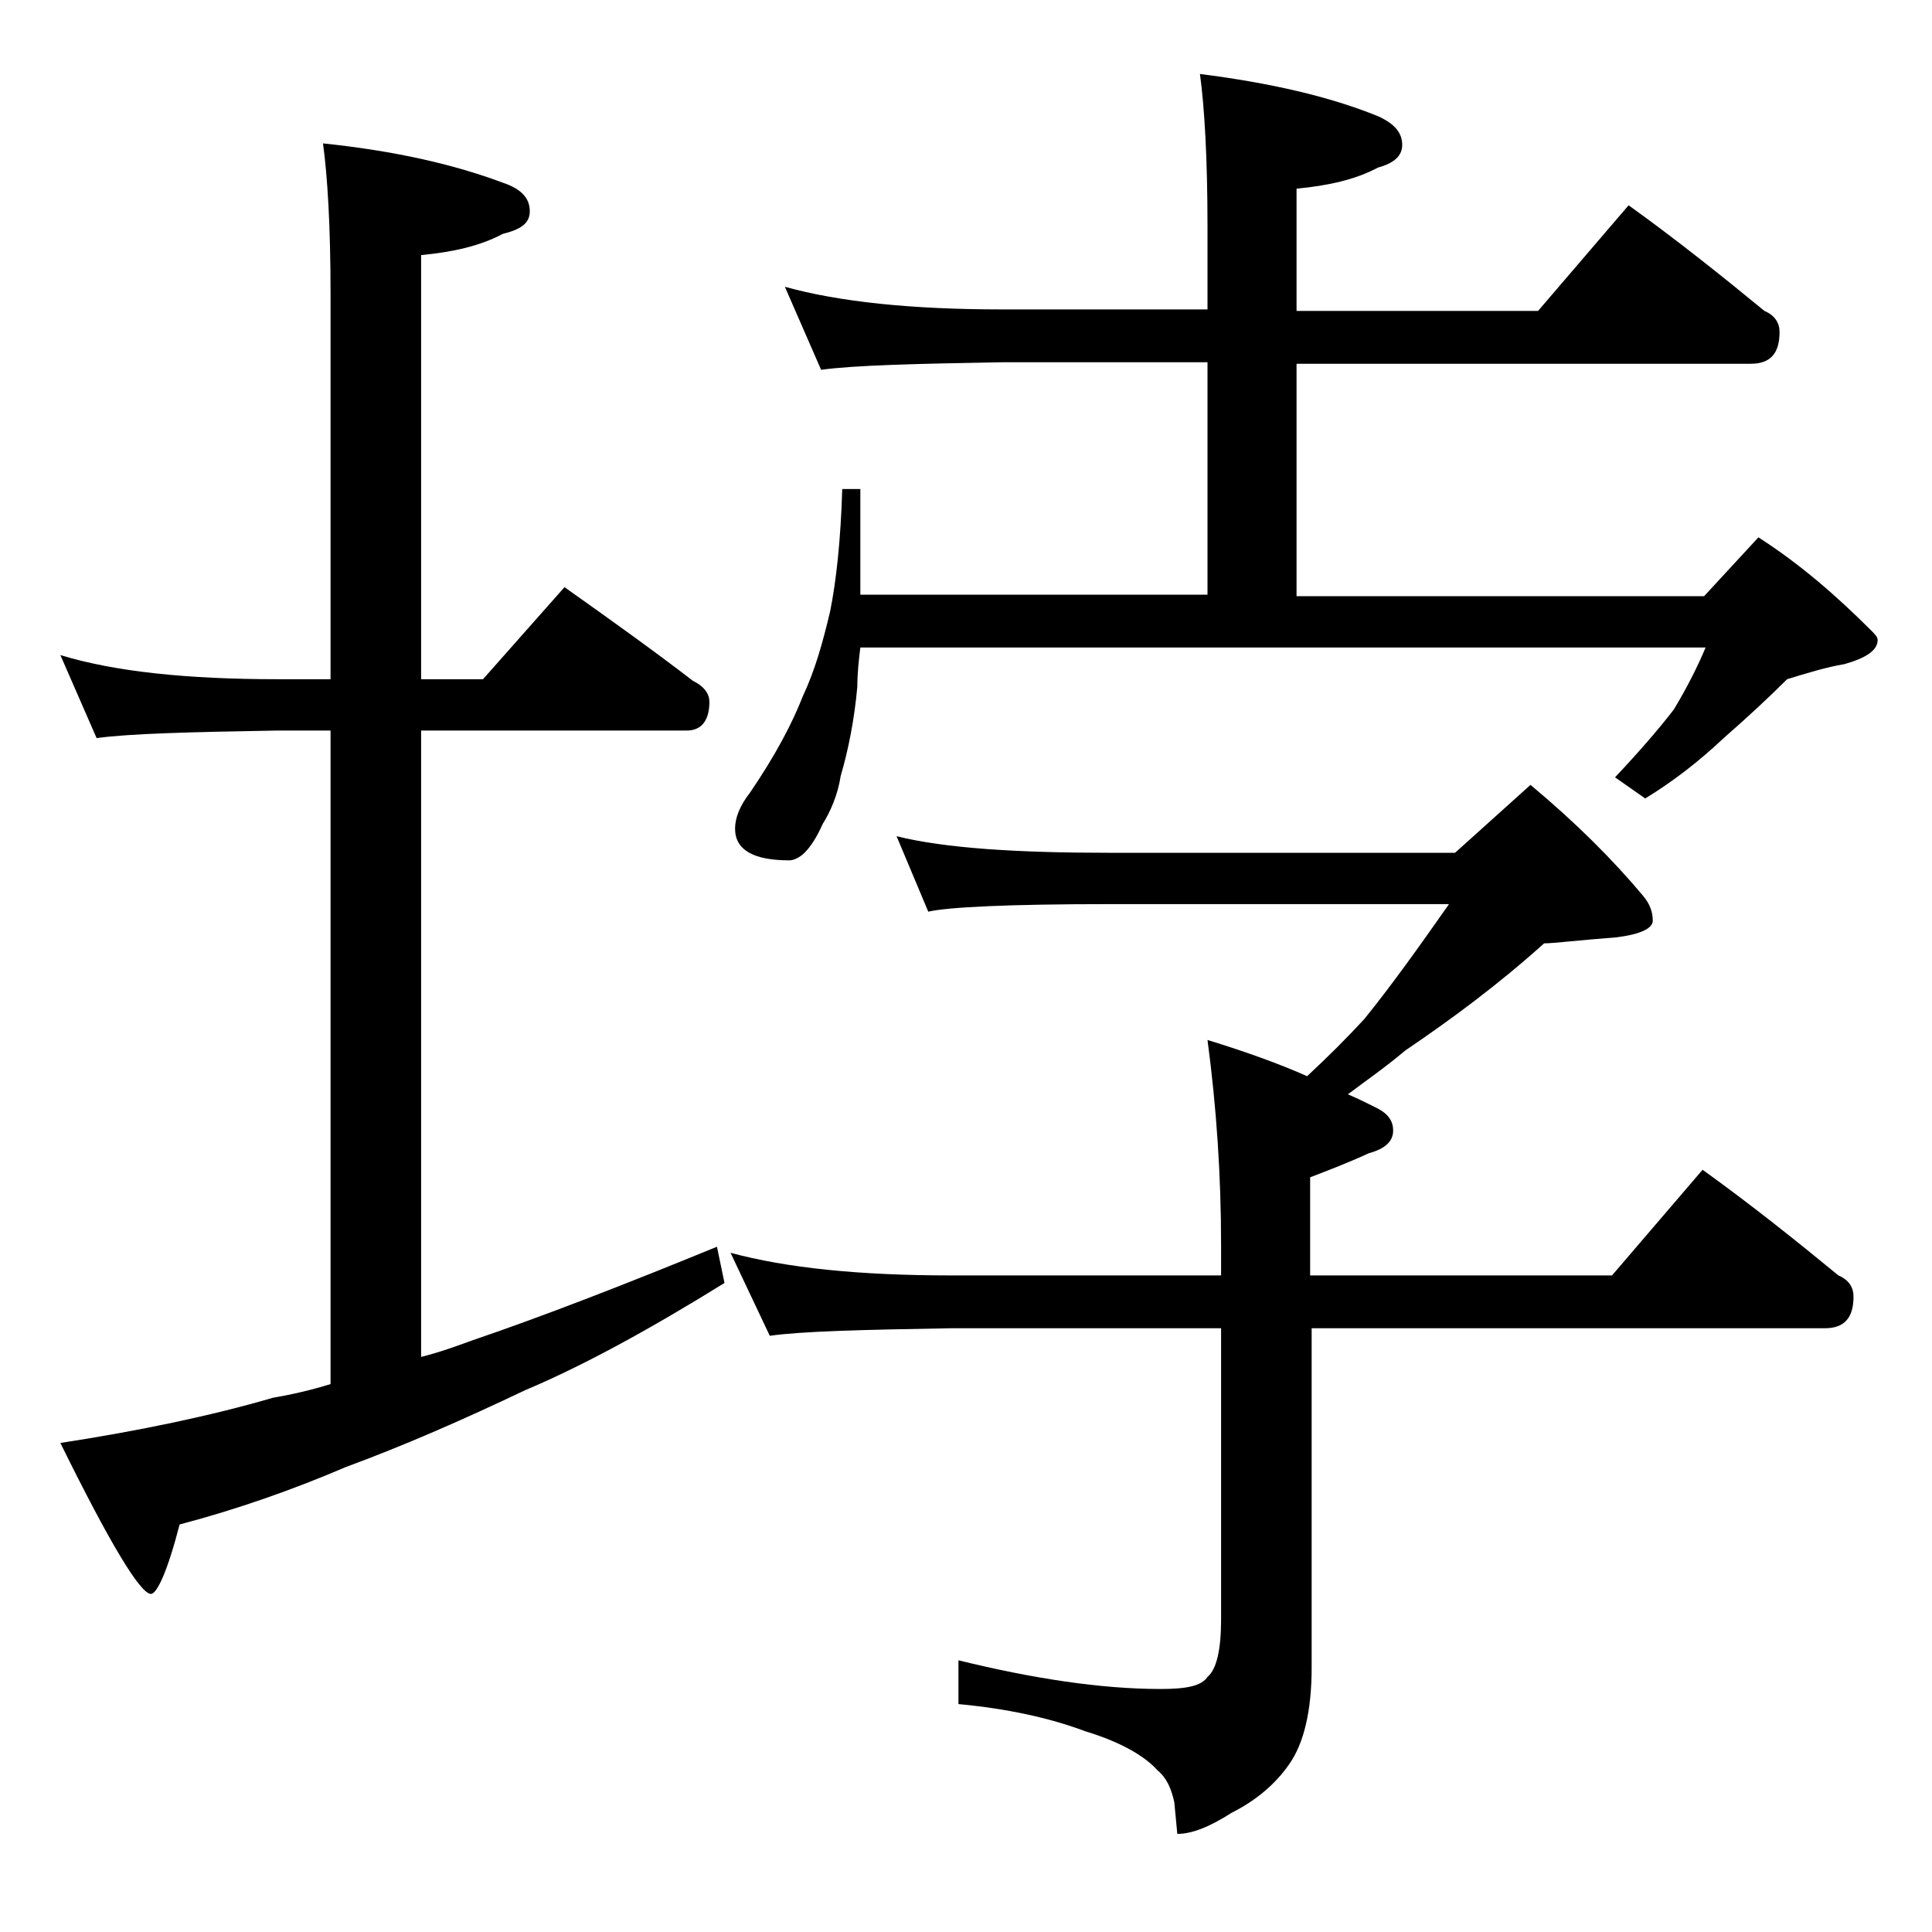 <?xml version="1.0" encoding="utf-8"?>
<!-- Generator: Adobe Illustrator 18.0.0, SVG Export Plug-In . SVG Version: 6.00 Build 0)  -->
<!DOCTYPE svg PUBLIC "-//W3C//DTD SVG 1.1//EN" "http://www.w3.org/Graphics/SVG/1.1/DTD/svg11.dtd">
<svg version="1.1" id="Layer_1" xmlns="http://www.w3.org/2000/svg" xmlns:xlink="http://www.w3.org/1999/xlink" x="0px" y="0px"
	 viewBox="0 0 128 128" enable-background="new 0 0 128 128" xml:space="preserve">
<path d="M4,43.4c3.6,1.1,8.4,1.6,14.4,1.6h3.5V19.5c0-4.5-0.2-7.8-0.5-10c4.8,0.5,8.7,1.4,11.9,2.6c1.2,0.4,1.8,1,1.8,1.9
	c0,0.8-0.6,1.2-1.8,1.5c-1.5,0.8-3.3,1.2-5.4,1.4V45H32l5.4-6.1c3.1,2.2,5.9,4.2,8.5,6.2c0.8,0.4,1.1,0.9,1.1,1.4
	c0,1.2-0.5,1.9-1.5,1.9H27.9v41.5c1.2-0.3,2.3-0.7,3.4-1.1c4.7-1.6,10.1-3.7,16.2-6.2l0.5,2.4c-5,3.1-9.4,5.5-13.2,7.1
	c-4.2,2-8.1,3.7-11.9,5.1c-3.5,1.5-7.2,2.8-11,3.8c-0.8,3.1-1.5,4.6-1.9,4.6c-0.7,0-2.7-3.3-6-10c5.2-0.8,10-1.8,14.1-3
	c1.2-0.2,2.5-0.5,3.8-0.9V48.4h-3.5c-5.8,0.1-9.8,0.2-12,0.5L4,43.4z M52,19c3.6,1,8.4,1.5,14.4,1.5H80V15c0-4.5-0.2-7.9-0.5-10.1
	c4.7,0.6,8.6,1.5,11.8,2.8c1.1,0.5,1.6,1.1,1.6,1.9c0,0.7-0.5,1.2-1.6,1.5c-1.5,0.8-3.3,1.2-5.4,1.4v8.1h16l6-7c3.2,2.3,6.2,4.7,9,7
	c0.7,0.3,1,0.8,1,1.4c0,1.4-0.6,2.1-1.9,2.1H85.9v15.4h27l3.6-3.9c2.8,1.8,5.2,3.9,7.5,6.2c0.2,0.2,0.4,0.4,0.4,0.6
	c0,0.7-0.8,1.2-2.2,1.6c-1.2,0.2-2.5,0.6-3.8,1c-1.2,1.2-2.6,2.5-4.2,3.9c-1.7,1.6-3.4,2.9-5.2,4l-2-1.4c1.6-1.7,2.9-3.2,3.9-4.5
	c0.9-1.5,1.6-2.9,2.1-4.1h-56c-0.1,0.8-0.2,1.7-0.2,2.6c-0.2,2.2-0.6,4.2-1.1,5.9c-0.2,1.3-0.7,2.4-1.2,3.2
	c-0.4,0.9-0.8,1.5-1.2,1.9c-0.3,0.3-0.7,0.5-1,0.5c-2.4,0-3.6-0.7-3.6-2.1c0-0.7,0.3-1.5,1-2.4c1.7-2.5,2.8-4.6,3.5-6.4
	c0.8-1.7,1.3-3.5,1.8-5.6c0.4-2,0.7-4.7,0.8-8.1H57v7h23V24H66.4c-5.8,0.1-9.8,0.2-12,0.5L52,19z M59.4,55.4c3.2,0.8,8,1.1,14.1,1.1
	h22.9l5-4.5c3,2.5,5.5,5,7.5,7.4c0.4,0.5,0.6,1,0.6,1.6c0,0.5-0.8,0.9-2.4,1.1c-2.6,0.2-4.2,0.4-4.8,0.4c-3,2.7-6.1,5-9.2,7.1
	c-1.3,1.1-2.6,2-3.8,2.9c0.7,0.3,1.3,0.6,1.9,0.9c0.8,0.4,1.1,0.9,1.1,1.5c0,0.7-0.5,1.2-1.6,1.5c-1.3,0.6-2.6,1.1-3.9,1.6v6.5h20
	l6-7c3.2,2.3,6.2,4.7,9,7c0.7,0.3,1,0.8,1,1.4c0,1.4-0.6,2.1-1.9,2.1H86.9v22.5c0,2.8-0.5,5-1.5,6.4c-0.9,1.3-2.2,2.4-3.8,3.2
	c-1.4,0.9-2.6,1.4-3.6,1.4l-0.2-2.1c-0.2-0.9-0.5-1.6-1.1-2.1c-0.9-1-2.5-1.9-4.8-2.6c-2.4-0.9-5.2-1.5-8.4-1.8V110
	c4.9,1.2,9.4,1.9,13.4,1.9c1.7,0,2.7-0.2,3.1-0.8c0.6-0.5,0.9-1.8,0.9-3.8V88H63c-5.9,0.1-9.9,0.2-12,0.5L48.4,83
	c3.7,1,8.5,1.5,14.6,1.5h17.9v-2c0-4.6-0.3-9.1-0.9-13.6c2.6,0.8,4.8,1.6,6.6,2.4c1.4-1.3,2.7-2.6,3.8-3.8c1.7-2.1,3.5-4.6,5.6-7.6
	H73.5c-6.7,0-10.7,0.2-12,0.5L59.4,55.4z"/>
</svg>
